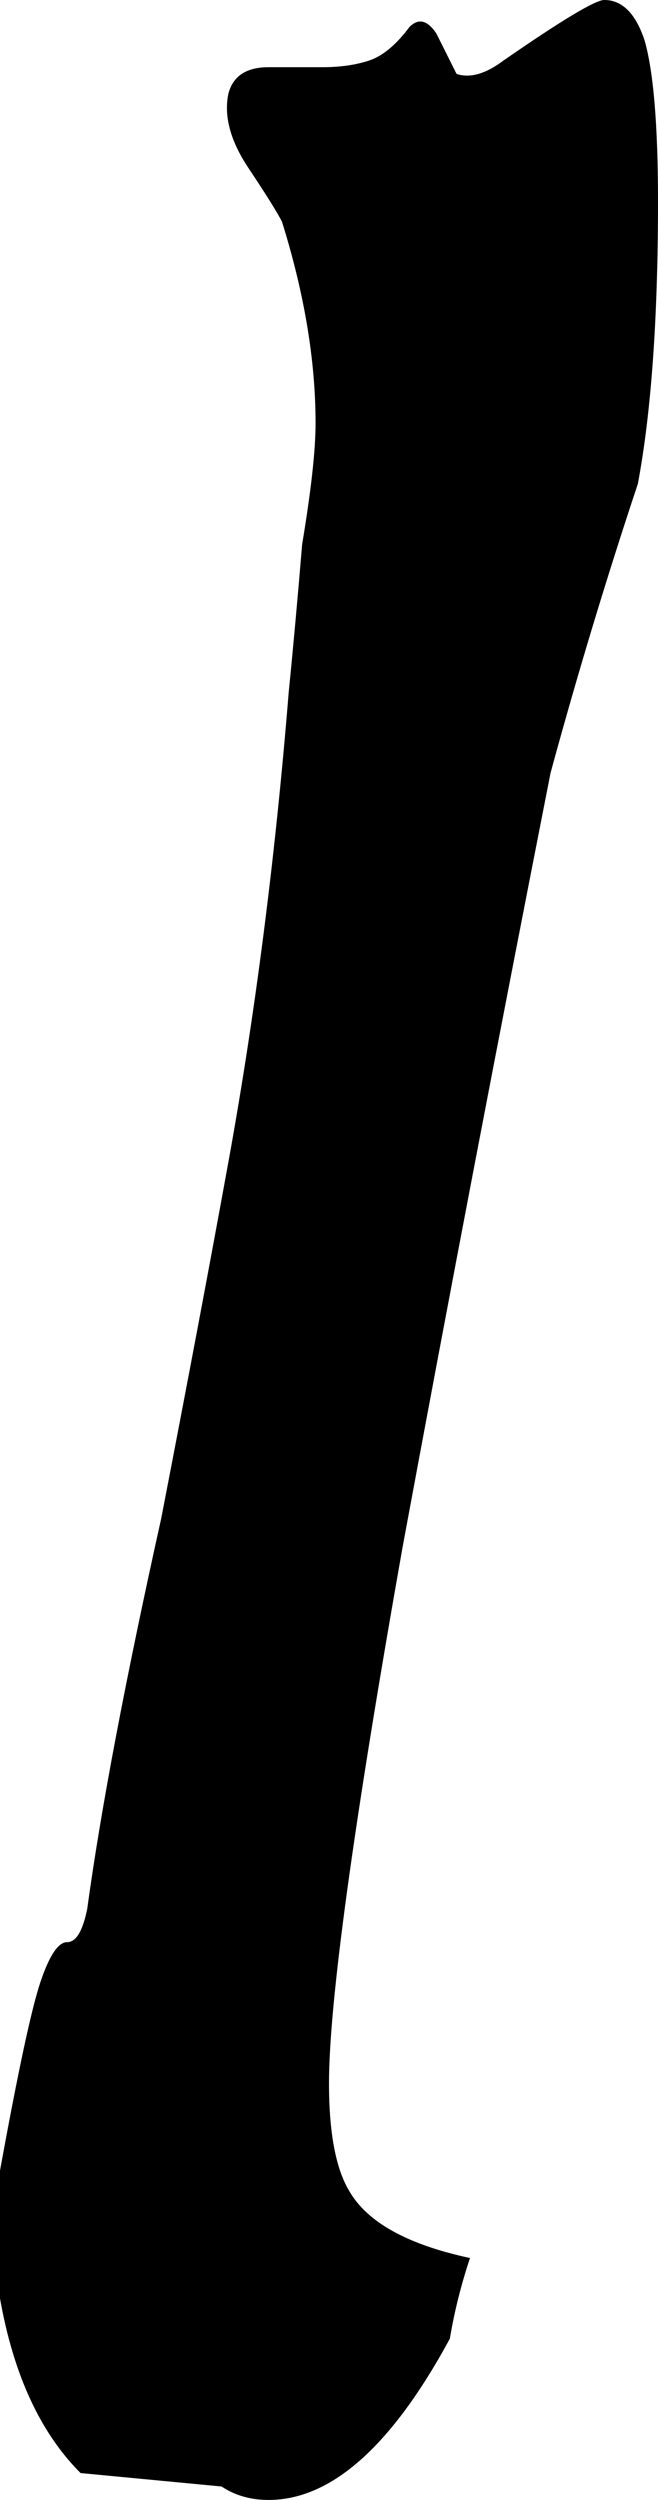 <?xml version="1.0" encoding="UTF-8" standalone="no"?>
<svg xmlns:xlink="http://www.w3.org/1999/xlink" height="18.6px" width="4.9px" xmlns="http://www.w3.org/2000/svg">
  <g transform="matrix(1.0, 0.0, 0.0, 1.0, 2.45, 9.3)">
    <path d="M1.65 -3.55 Q1.05 -0.5 0.55 2.2 0.0 5.3 0.0 6.2 0.0 6.75 0.15 7.0 0.35 7.35 1.05 7.5 0.95 7.8 0.9 8.1 0.25 9.3 -0.45 9.3 -0.65 9.3 -0.8 9.2 L-1.85 9.1 Q-2.3 8.65 -2.45 7.8 -2.45 7.65 -2.45 7.5 -2.45 7.3 -2.45 7.25 -2.45 7.15 -2.45 6.85 -2.25 5.75 -2.15 5.45 -2.05 5.15 -1.95 5.15 -1.85 5.15 -1.8 4.9 -1.65 3.8 -1.25 2.0 -0.95 0.45 -0.75 -0.65 -0.45 -2.3 -0.3 -4.15 -0.25 -4.65 -0.2 -5.25 -0.1 -5.85 -0.1 -6.15 -0.1 -6.85 -0.35 -7.65 -0.4 -7.75 -0.6 -8.05 -0.8 -8.35 -0.75 -8.6 -0.7 -8.8 -0.45 -8.8 -0.2 -8.8 -0.05 -8.8 0.15 -8.8 0.3 -8.85 0.45 -8.9 0.6 -9.1 0.7 -9.2 0.8 -9.05 0.85 -8.95 0.95 -8.75 1.1 -8.7 1.3 -8.85 1.95 -9.3 2.05 -9.3 2.25 -9.3 2.35 -9.0 2.45 -8.65 2.45 -7.8 2.45 -6.5 2.3 -5.7 1.95 -4.65 1.65 -3.55" fill="#000000" fill-rule="evenodd" stroke="none"/>
  </g>
</svg>
